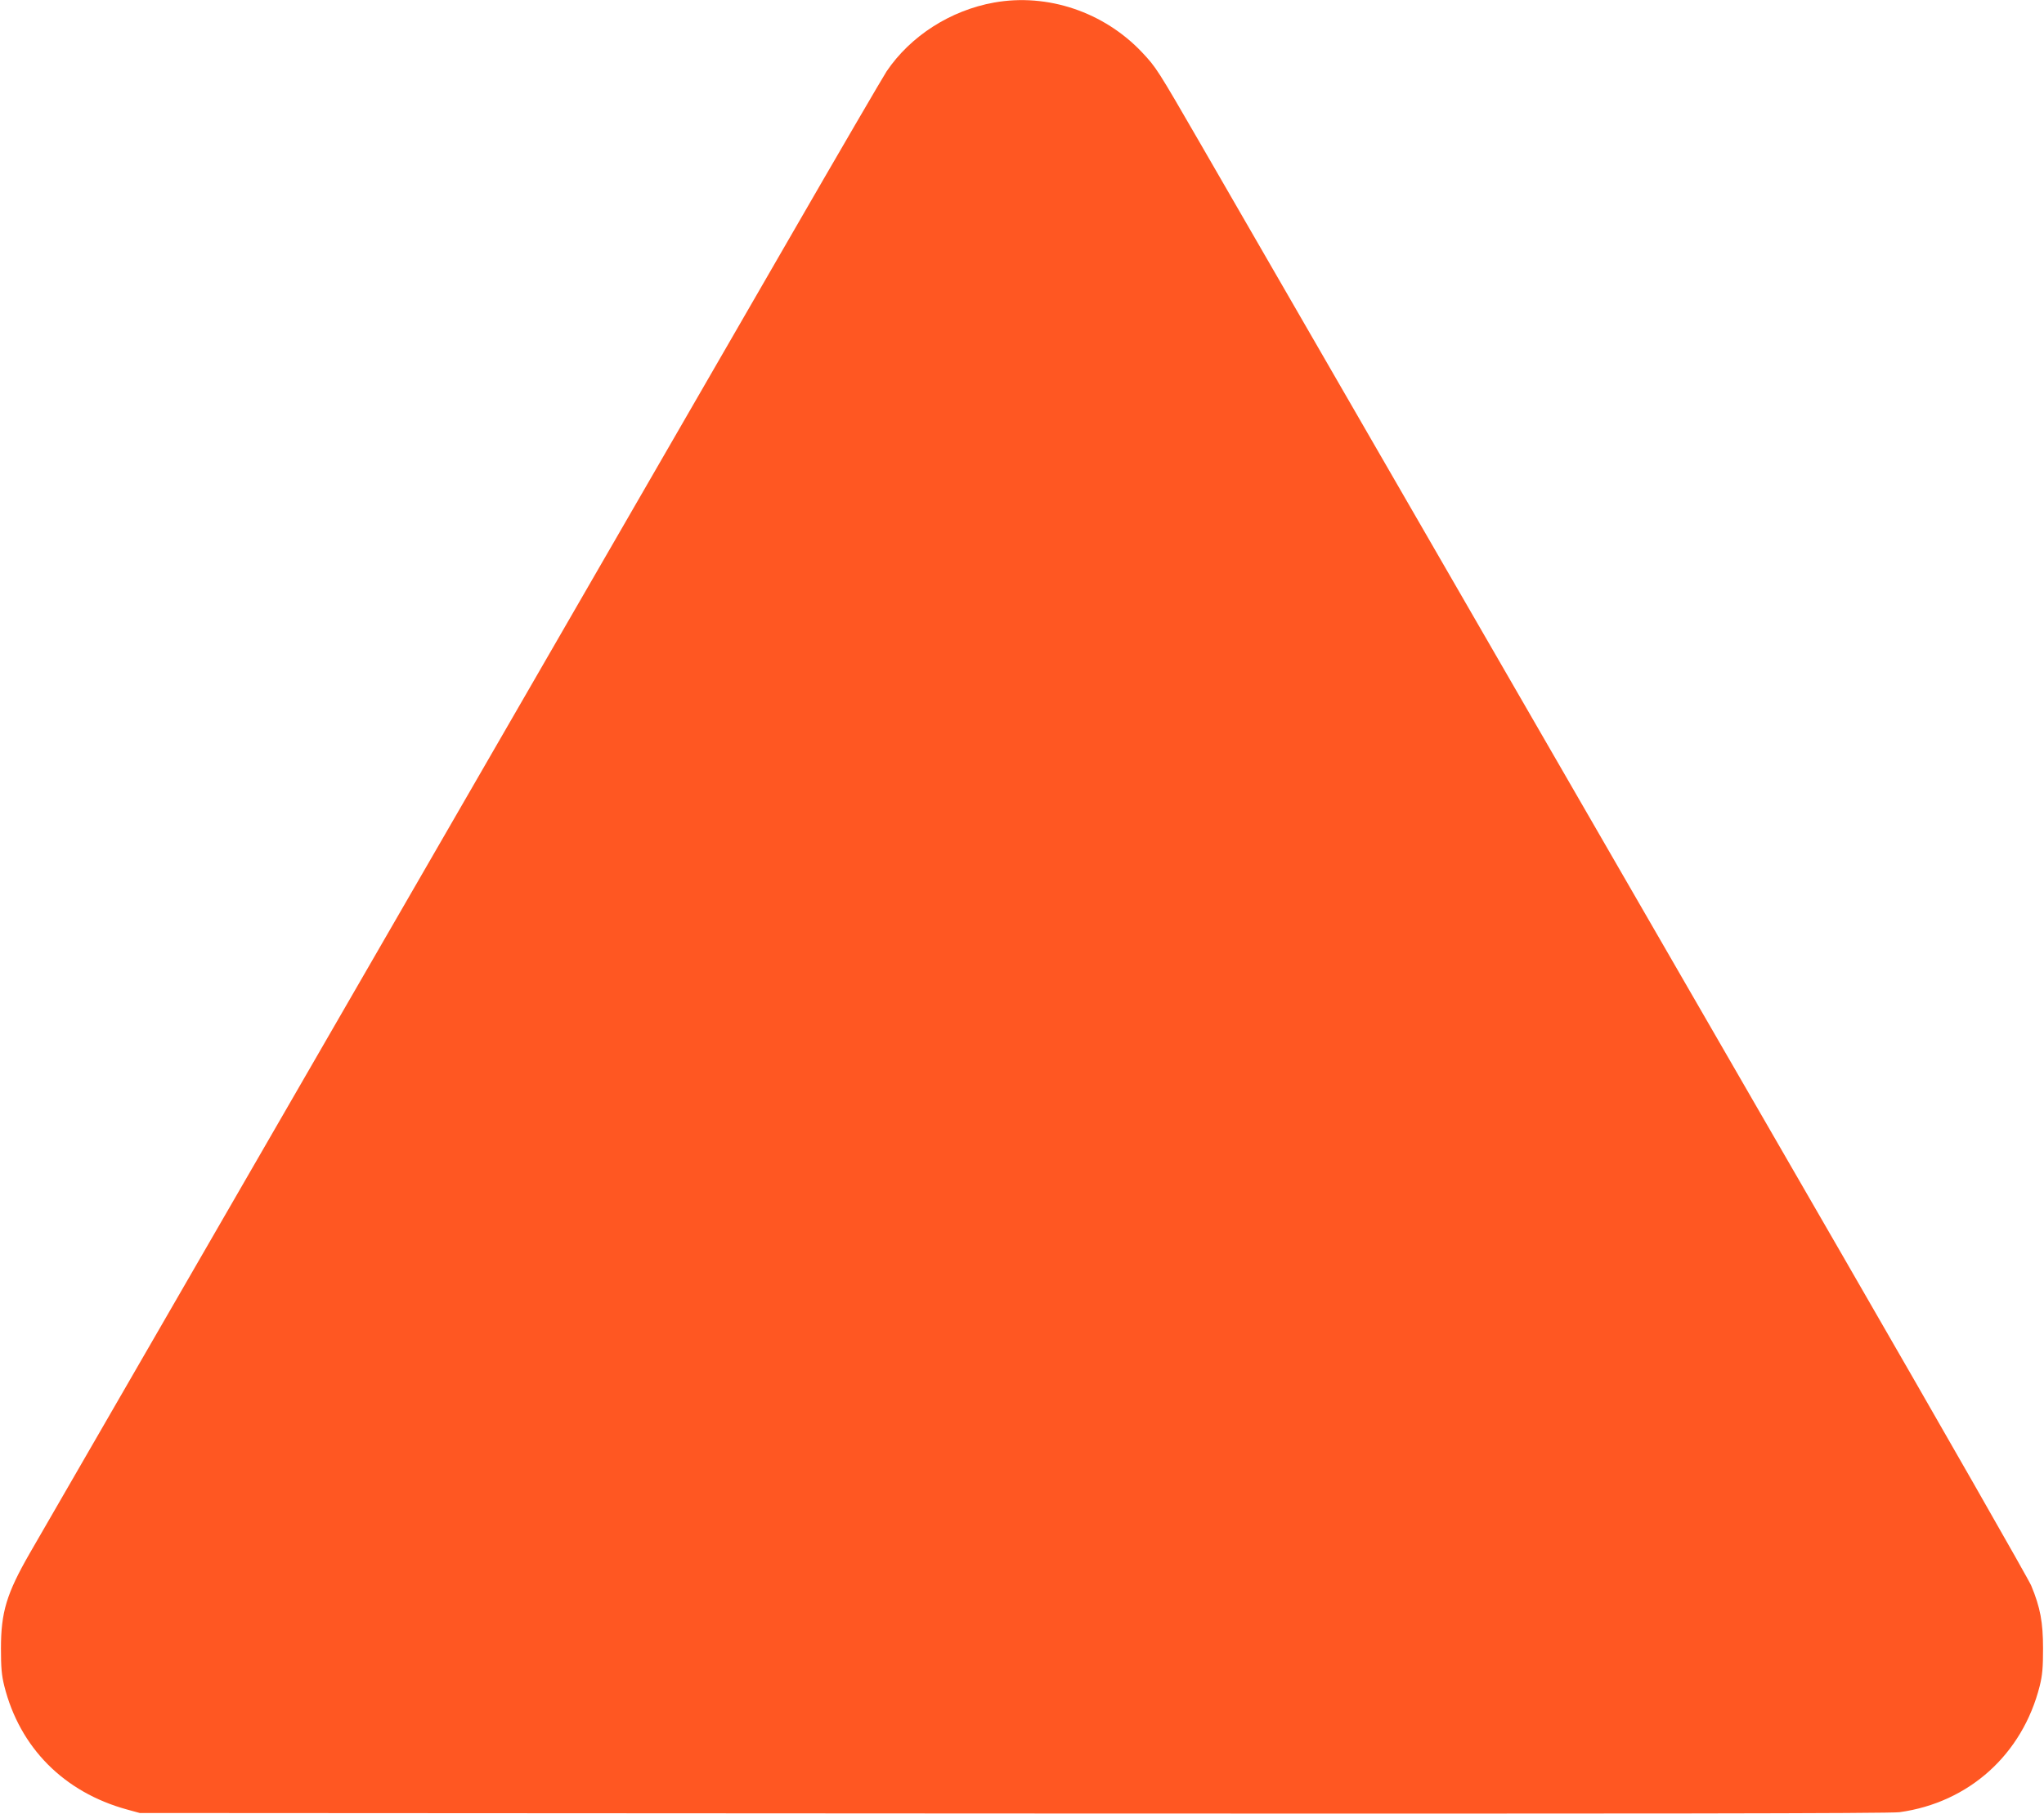 <?xml version="1.0" standalone="no"?>
<!DOCTYPE svg PUBLIC "-//W3C//DTD SVG 20010904//EN"
 "http://www.w3.org/TR/2001/REC-SVG-20010904/DTD/svg10.dtd">
<svg version="1.0" xmlns="http://www.w3.org/2000/svg"
 width="1280pt" height="1136pt" viewBox="0 0 1280 1136"
 preserveAspectRatio="xMidYMid meet">
<g transform="translate(0,1136) scale(0.1,-0.1)"
fill="#ff5722" stroke="none">
<path d="M6225 11344 c-273 -49 -523 -209 -673 -431 -21 -32 -300 -510 -619
-1063 -319 -553 -1083 -1876 -1698 -2940 -1583 -2740 -2959 -5122 -3048 -5277
-146 -254 -181 -370 -181 -598 0 -119 4 -167 21 -235 97 -386 374 -665 768
-773 l80 -22 5470 -3 c3933 -2 5492 0 5550 8 435 60 770 362 878 790 17 68 21
116 21 235 0 164 -17 257 -74 394 -15 37 -549 972 -1187 2077 -2078 3598
-3771 6530 -4015 6953 -271 469 -277 478 -366 573 -239 253 -592 372 -927 312z"/>
</g>
</svg>
